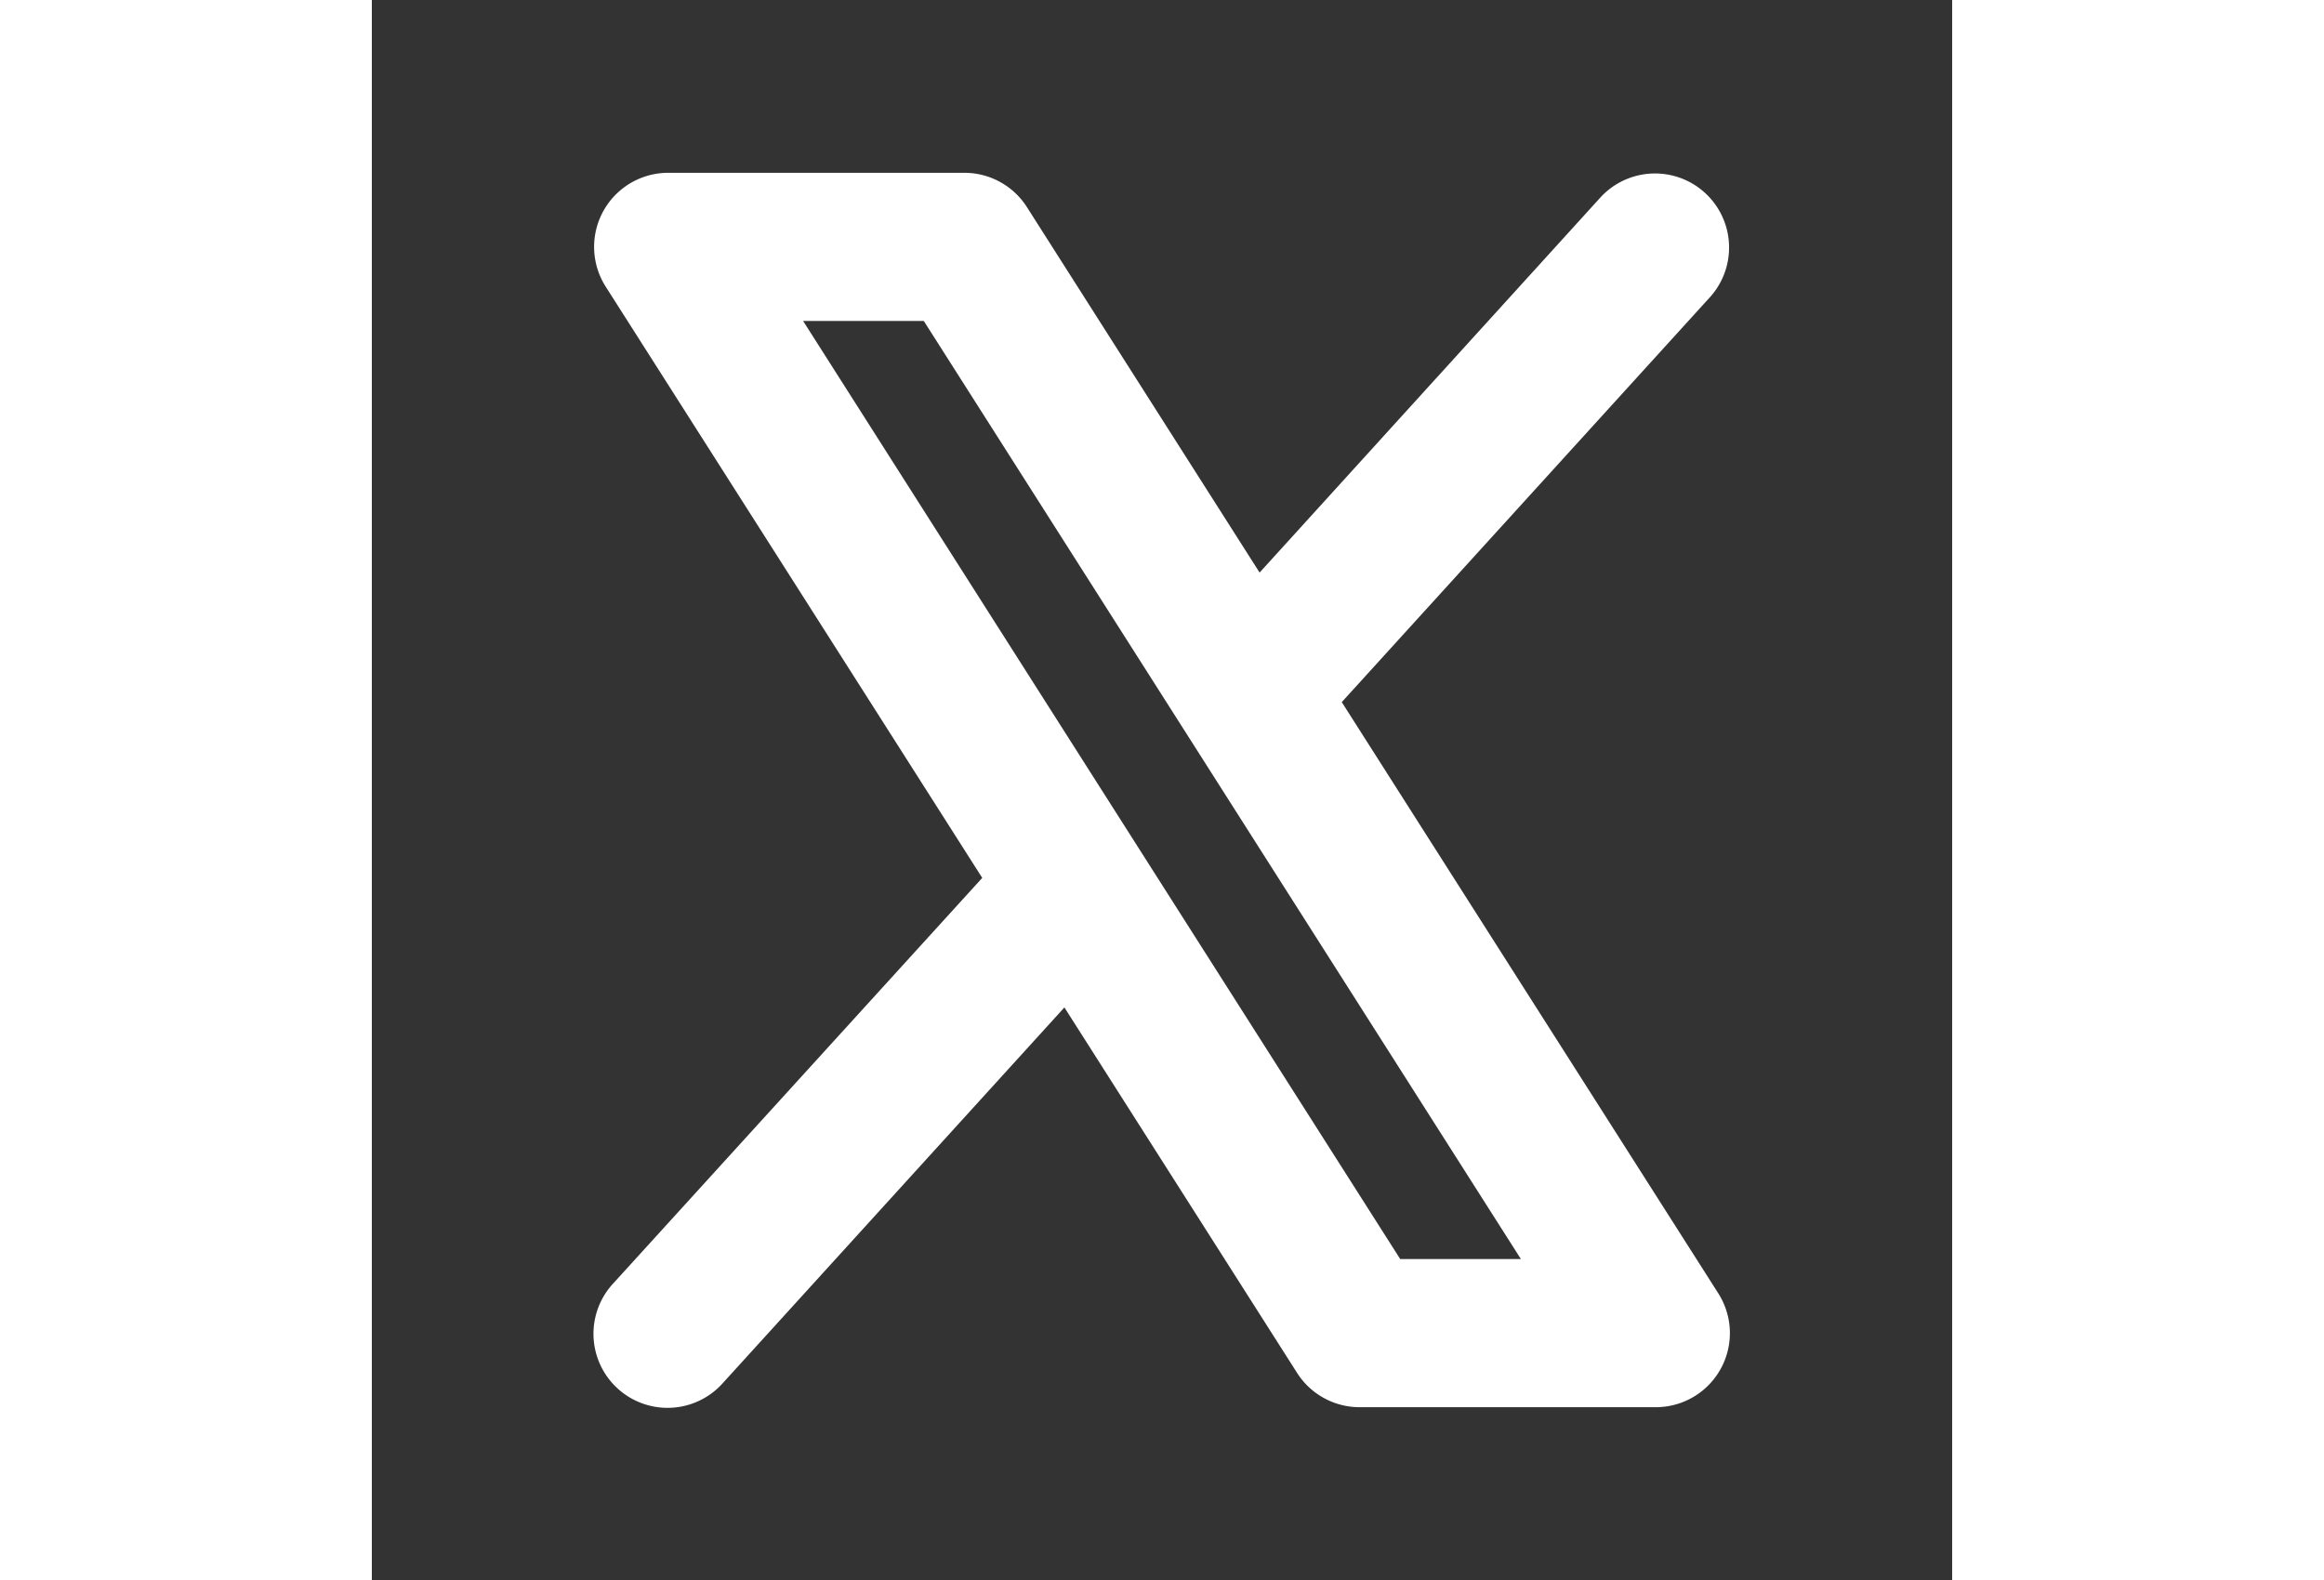 <svg xmlns="http://www.w3.org/2000/svg" width="25" height="17" fill="white" viewBox="0 0 256 256" style=""><rect x="0" y="0" width="256" height="256" fill="#333333" stroke="none"/><path d= "M218.12,209.56l-61-95.8,59.72-65.69a12,12,0,0,0-17.76-16.14L143.81,92.77,106.12,33.56A12,12,0,0,0,96,28H48A12,12,0,0,0,37.88,46.44l61,95.8L39.12,207.93a12,12,0,1,0,17.76,16.14l55.31-60.84,37.69,59.21A12,12,0,0,0,160,228h48a12,12,0,0,0,10.12-18.44ZM166.59,204,69.86,52H89.41l96.73,152Z" style="fill: white !important;"></path></svg>